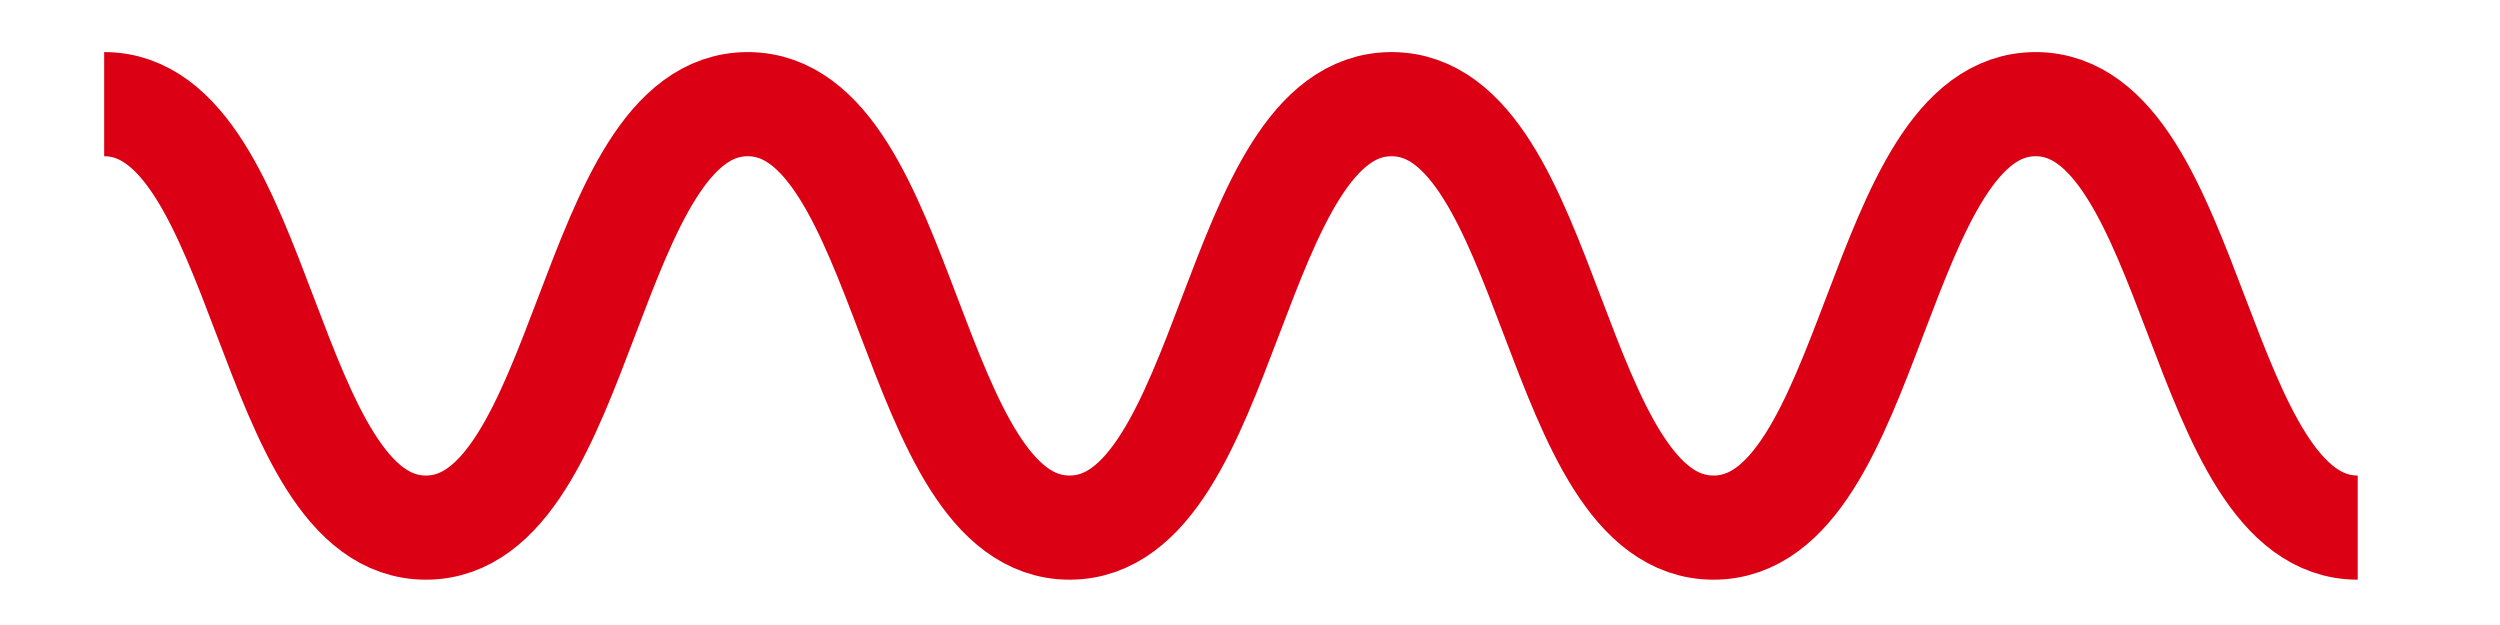 <svg xmlns="http://www.w3.org/2000/svg" xmlns:xlink="http://www.w3.org/1999/xlink" width="24" height="6" viewBox="0 0 24 6">
  <defs>
    <clipPath id="clip-path">
      <rect id="長方形_783" data-name="長方形 783" width="24" height="6" transform="translate(156 84)" fill="#fff" opacity="0.725"/>
    </clipPath>
  </defs>
  <g id="マスクグループ_15" data-name="マスクグループ 15" transform="translate(-156 -84)" clip-path="url(#clip-path)">
    <g id="グループ_160" data-name="グループ 160" transform="translate(119.566 79.033)">
      <path id="パス_54" data-name="パス 54" d="M0,1C1.545,1,1.545,5.065,3.089,5.065S4.634,1,6.178,1s1.545,4.065,3.09,4.065S10.814,1,12.359,1,13.9,5.065,15.45,5.065,17,1,18.542,1s1.546,4.065,3.092,4.065" transform="translate(37.434 4.967)" fill="none" stroke="#dc0015" stroke-miterlimit="10" stroke-width="1"/>
    </g>
  </g>
</svg>
